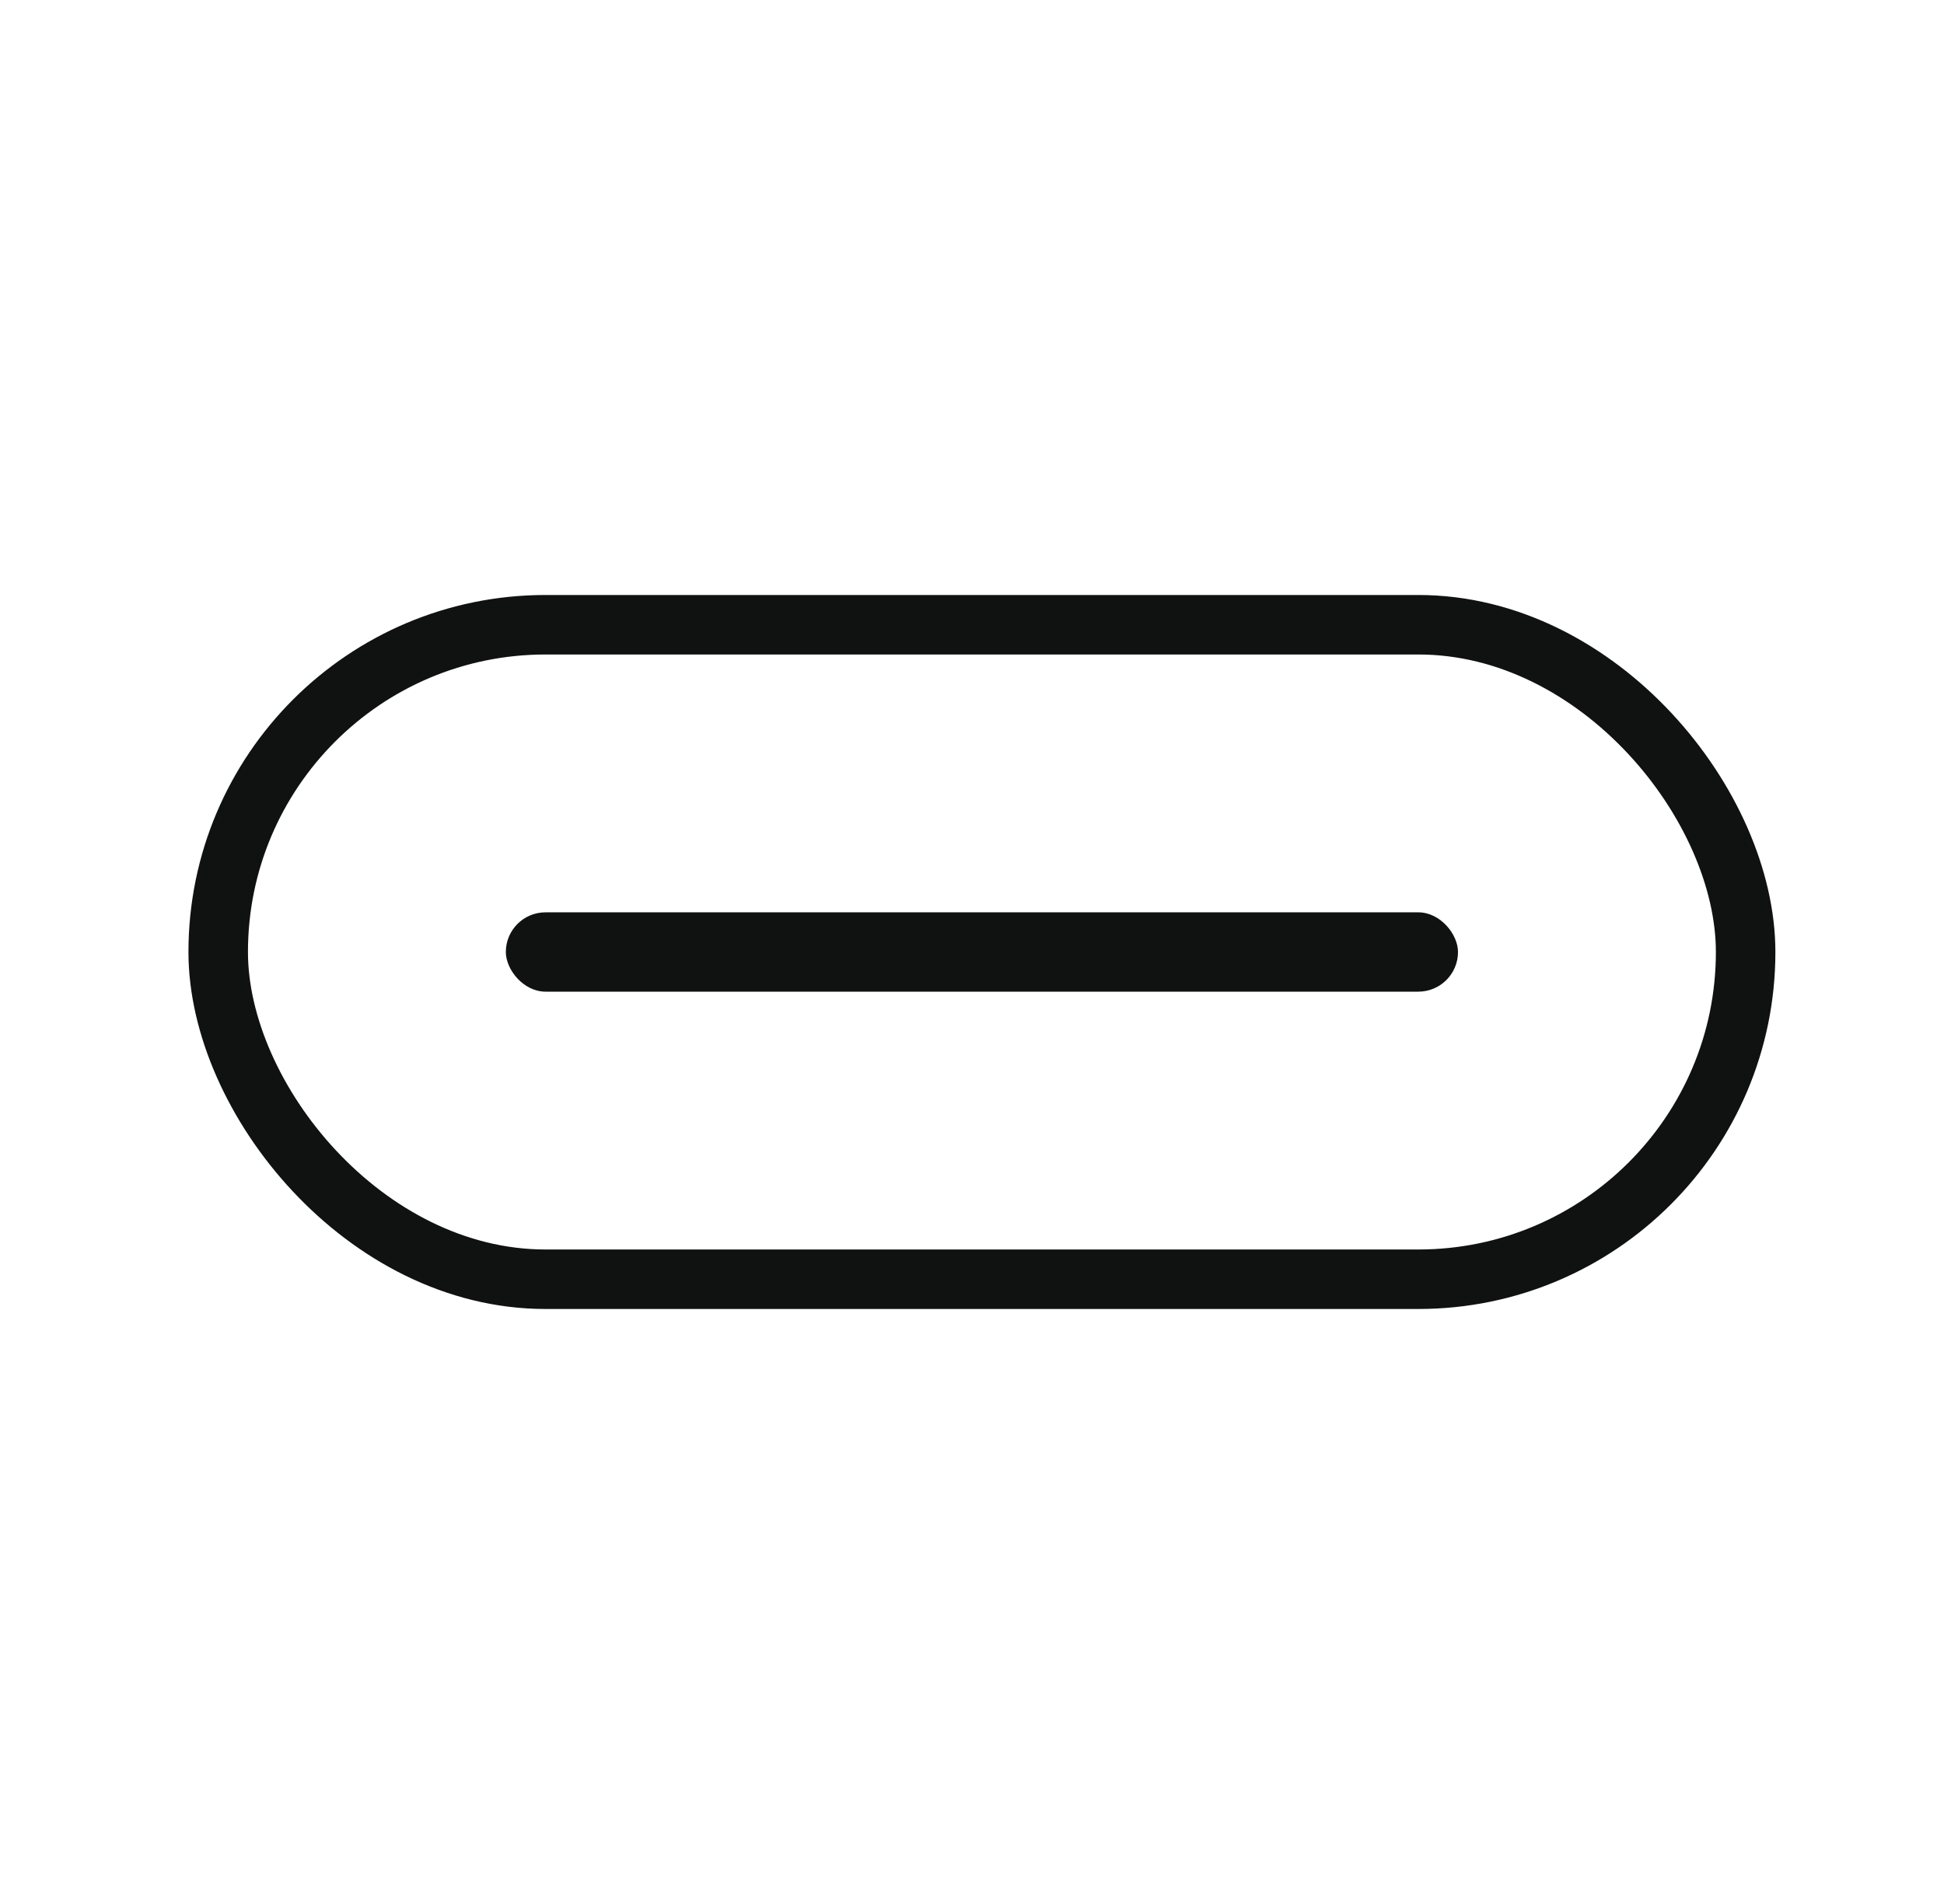 <svg width="49" height="48" viewBox="0 0 49 48" fill="none" xmlns="http://www.w3.org/2000/svg">
<rect x="5.5" y="15.75" width="38.5" height="16.5" rx="8.25" stroke="#101111" stroke-width="1.5"/>
<rect x="12.75" y="23" width="24" height="2" rx="1" fill="#101111"/>
</svg>